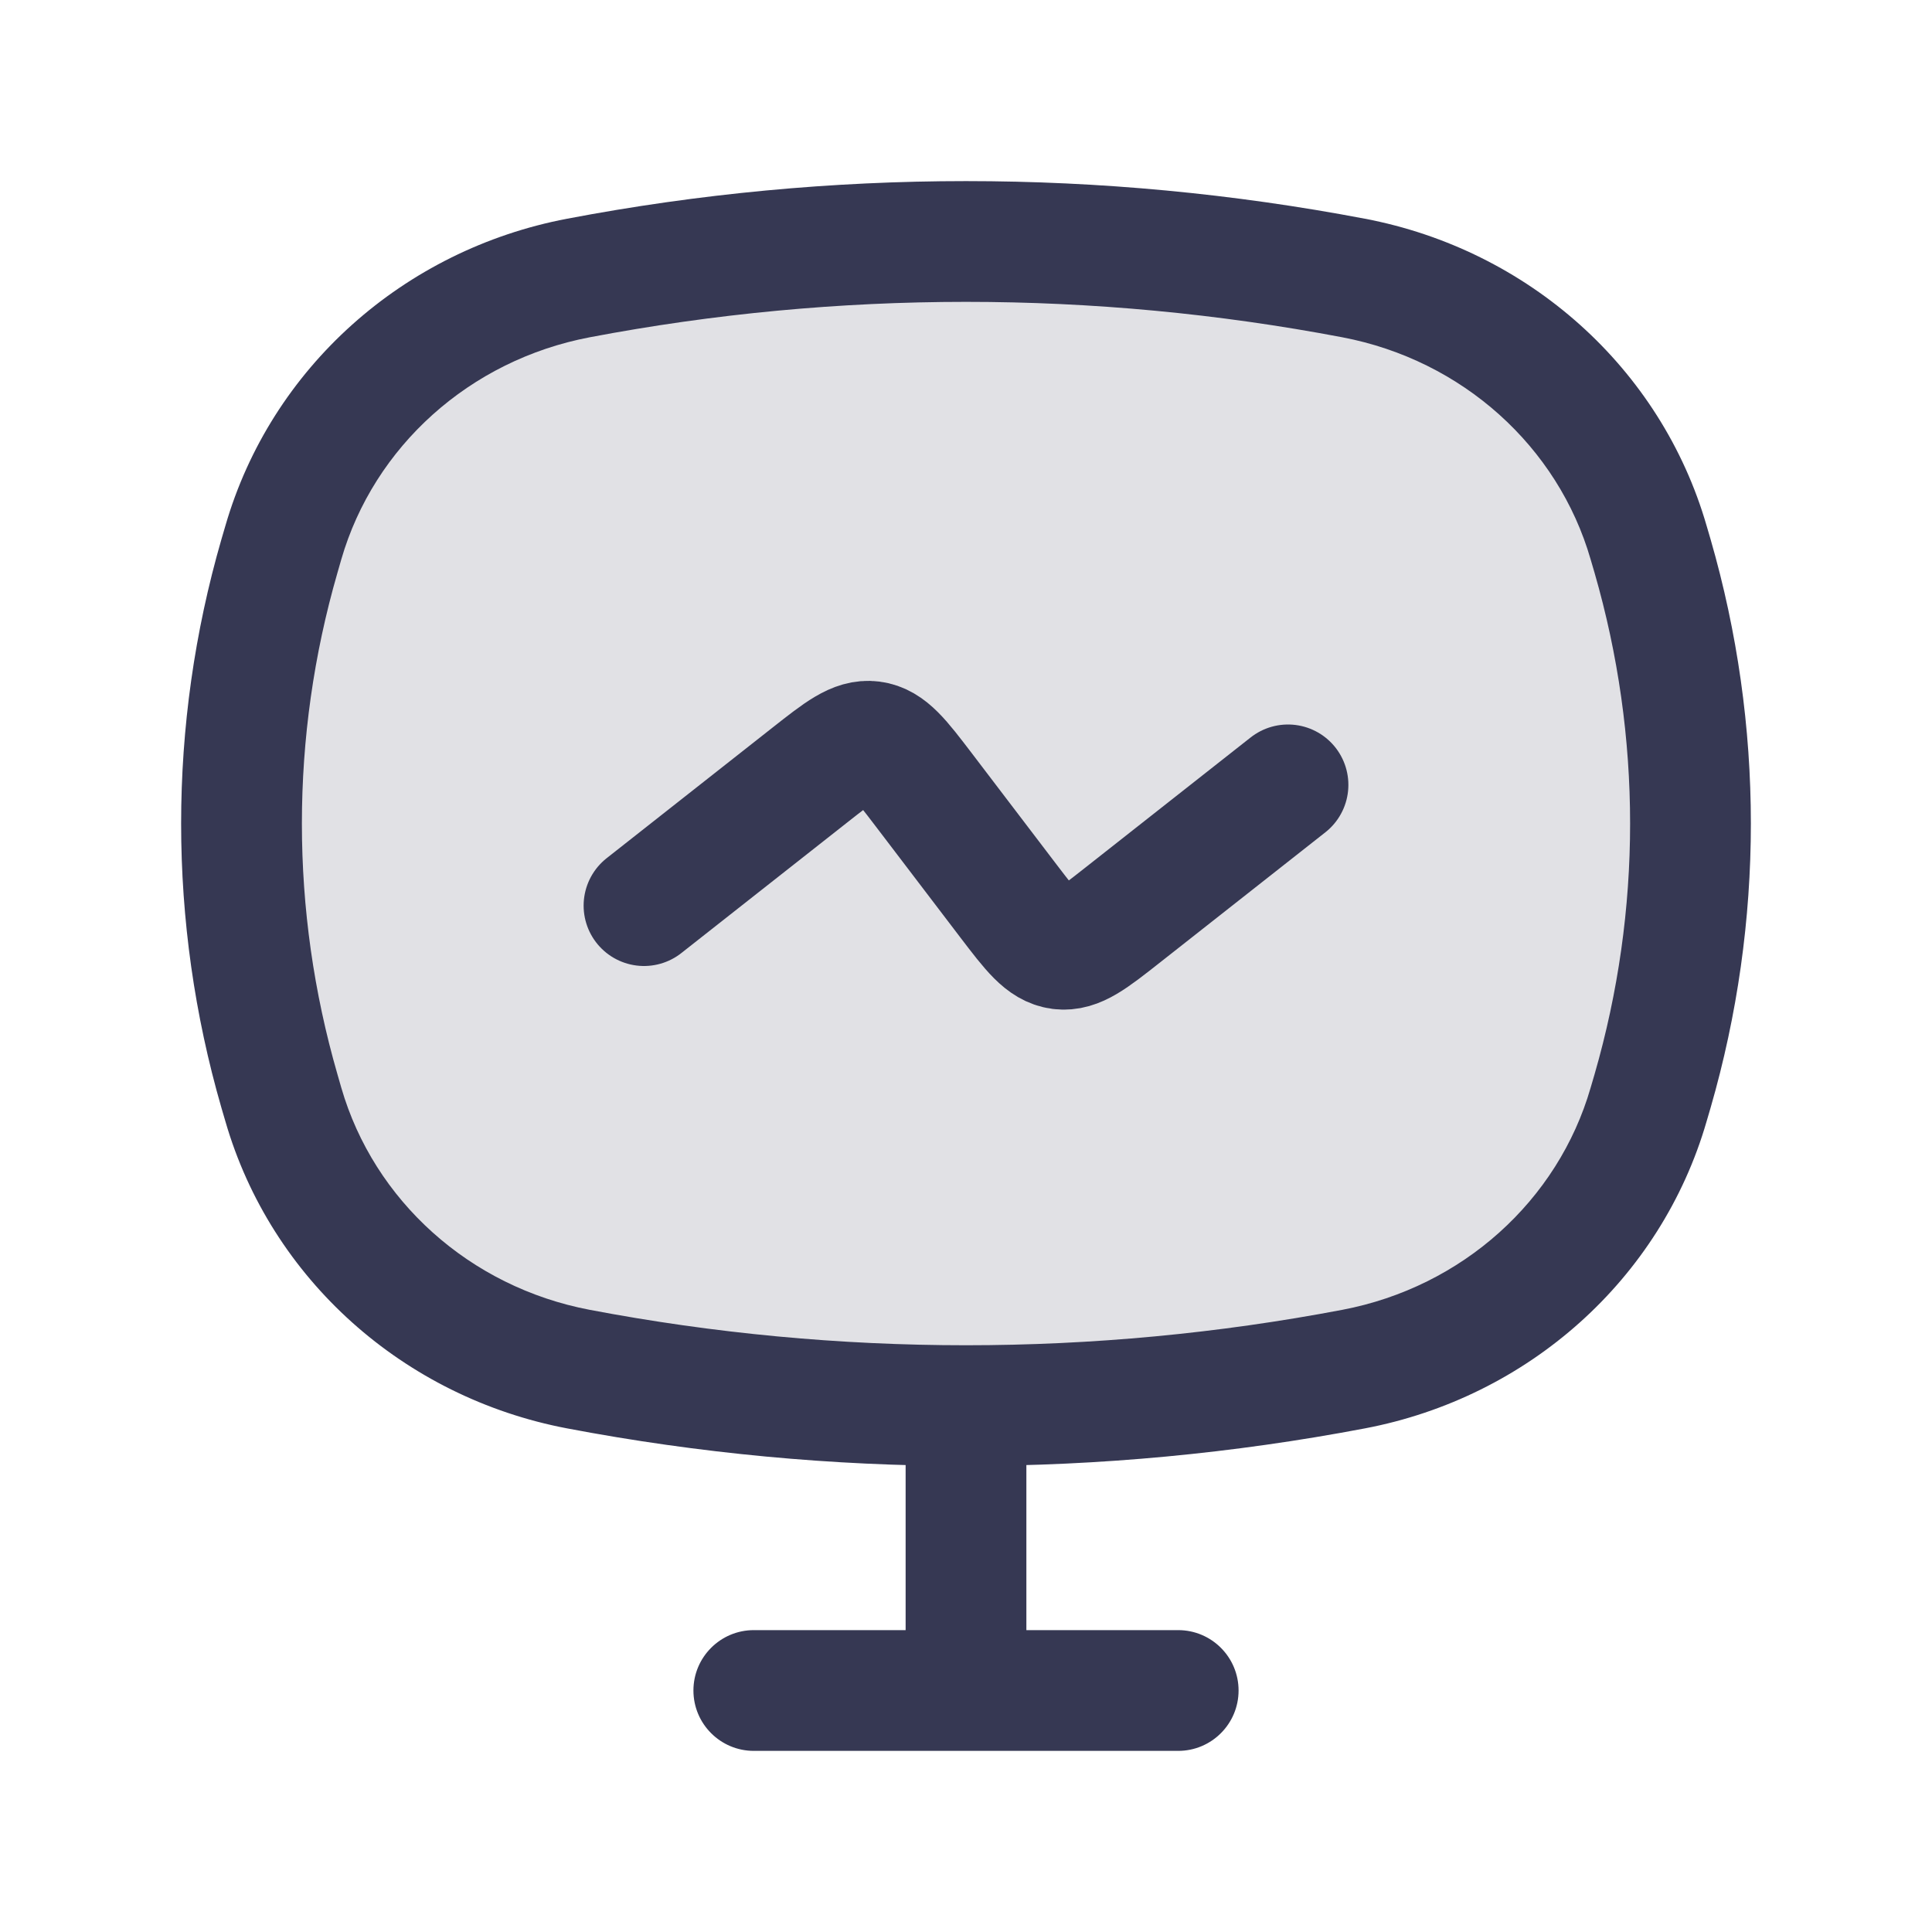 <?xml version="1.0" encoding="utf-8"?><!-- Скачано с сайта svg4.ru / Downloaded from svg4.ru -->
<svg width="800px" height="800px" viewBox="0 0 24 24" fill="none" xmlns="http://www.w3.org/2000/svg">
<path d="M3.52 6.74C4.006 5.059 5.424 3.788 7.185 3.453C10.365 2.849 13.635 2.849 16.815 3.453C18.576 3.788 19.994 5.059 20.48 6.74L20.528 6.907C21.157 9.08 21.157 11.381 20.528 13.554L20.48 13.721C19.994 15.402 18.576 16.673 16.815 17.008C13.635 17.612 10.365 17.612 7.185 17.008C5.424 16.673 4.006 15.402 3.52 13.721L3.472 13.554C2.843 11.381 2.843 9.08 3.472 6.907L3.52 6.74Z" fill="#363853" fill-opacity="0.15"/>
<path d="M3.472 13.554L4.192 13.346L3.472 13.554ZM3.472 6.907L2.751 6.698H2.751L3.472 6.907ZM20.528 6.907L21.249 6.698V6.698L20.528 6.907ZM20.528 13.554L19.808 13.346V13.346L20.528 13.554ZM16.815 17.008L16.675 16.271L16.815 17.008ZM7.185 17.008L7.325 16.271L7.185 17.008ZM7.185 3.453L7.045 2.717L7.185 3.453ZM16.815 3.453L16.955 2.717L16.815 3.453ZM3.52 13.721L2.8 13.93H2.8L3.52 13.721ZM20.48 13.721L21.2 13.93L21.2 13.93L20.48 13.721ZM20.48 6.74L19.759 6.948L19.759 6.948L20.48 6.74ZM3.52 6.74L4.24 6.948L3.52 6.74ZM12.75 17.923C12.75 17.509 12.414 17.173 12 17.173C11.586 17.173 11.25 17.509 11.25 17.923H12.75ZM11.25 21C11.25 21.414 11.586 21.75 12 21.75C12.414 21.75 12.75 21.414 12.75 21H11.25ZM9.364 20.25C8.95 20.25 8.614 20.586 8.614 21C8.614 21.414 8.95 21.75 9.364 21.75V20.25ZM14.636 21.75C15.05 21.75 15.386 21.414 15.386 21C15.386 20.586 15.05 20.25 14.636 20.25V21.75ZM19.759 6.948L19.808 7.115L21.249 6.698L21.2 6.531L19.759 6.948ZM19.808 13.346L19.759 13.513L21.2 13.93L21.249 13.763L19.808 13.346ZM4.24 13.513L4.192 13.346L2.751 13.763L2.8 13.93L4.24 13.513ZM4.192 7.115L4.24 6.948L2.8 6.531L2.751 6.698L4.192 7.115ZM4.192 13.346C3.603 11.308 3.603 9.153 4.192 7.115L2.751 6.698C2.083 9.008 2.083 11.453 2.751 13.763L4.192 13.346ZM19.808 7.115C20.397 9.153 20.397 11.308 19.808 13.346L21.249 13.763C21.917 11.453 21.917 9.008 21.249 6.698L19.808 7.115ZM16.675 16.271C13.588 16.858 10.412 16.858 7.325 16.271L7.045 17.744C10.318 18.366 13.682 18.366 16.955 17.744L16.675 16.271ZM7.325 4.19C10.412 3.603 13.588 3.603 16.675 4.19L16.955 2.717C13.682 2.094 10.318 2.094 7.045 2.717L7.325 4.19ZM7.325 16.271C5.833 15.987 4.646 14.913 4.24 13.513L2.8 13.93C3.367 15.89 5.015 17.358 7.045 17.744L7.325 16.271ZM16.955 17.744C18.985 17.358 20.633 15.89 21.2 13.93L19.759 13.513C19.354 14.913 18.167 15.987 16.675 16.271L16.955 17.744ZM16.675 4.19C18.167 4.474 19.354 5.548 19.759 6.948L21.2 6.531C20.633 4.571 18.985 3.103 16.955 2.717L16.675 4.19ZM7.045 2.717C5.015 3.103 3.367 4.571 2.8 6.531L4.24 6.948C4.646 5.548 5.833 4.474 7.325 4.19L7.045 2.717ZM11.25 17.923V21H12.75V17.923H11.25ZM9.364 21.75H14.636V20.25H9.364V21.75Z" fill="#363853"/>
<path d="M8 11.25L10.059 9.629C10.435 9.333 10.623 9.185 10.83 9.211C11.038 9.238 11.183 9.428 11.473 9.808L12.527 11.192C12.817 11.572 12.962 11.762 13.17 11.789C13.377 11.815 13.565 11.667 13.941 11.371L16 9.75" stroke="#363853" stroke-width="1.5" stroke-linecap="round"/>
</svg>